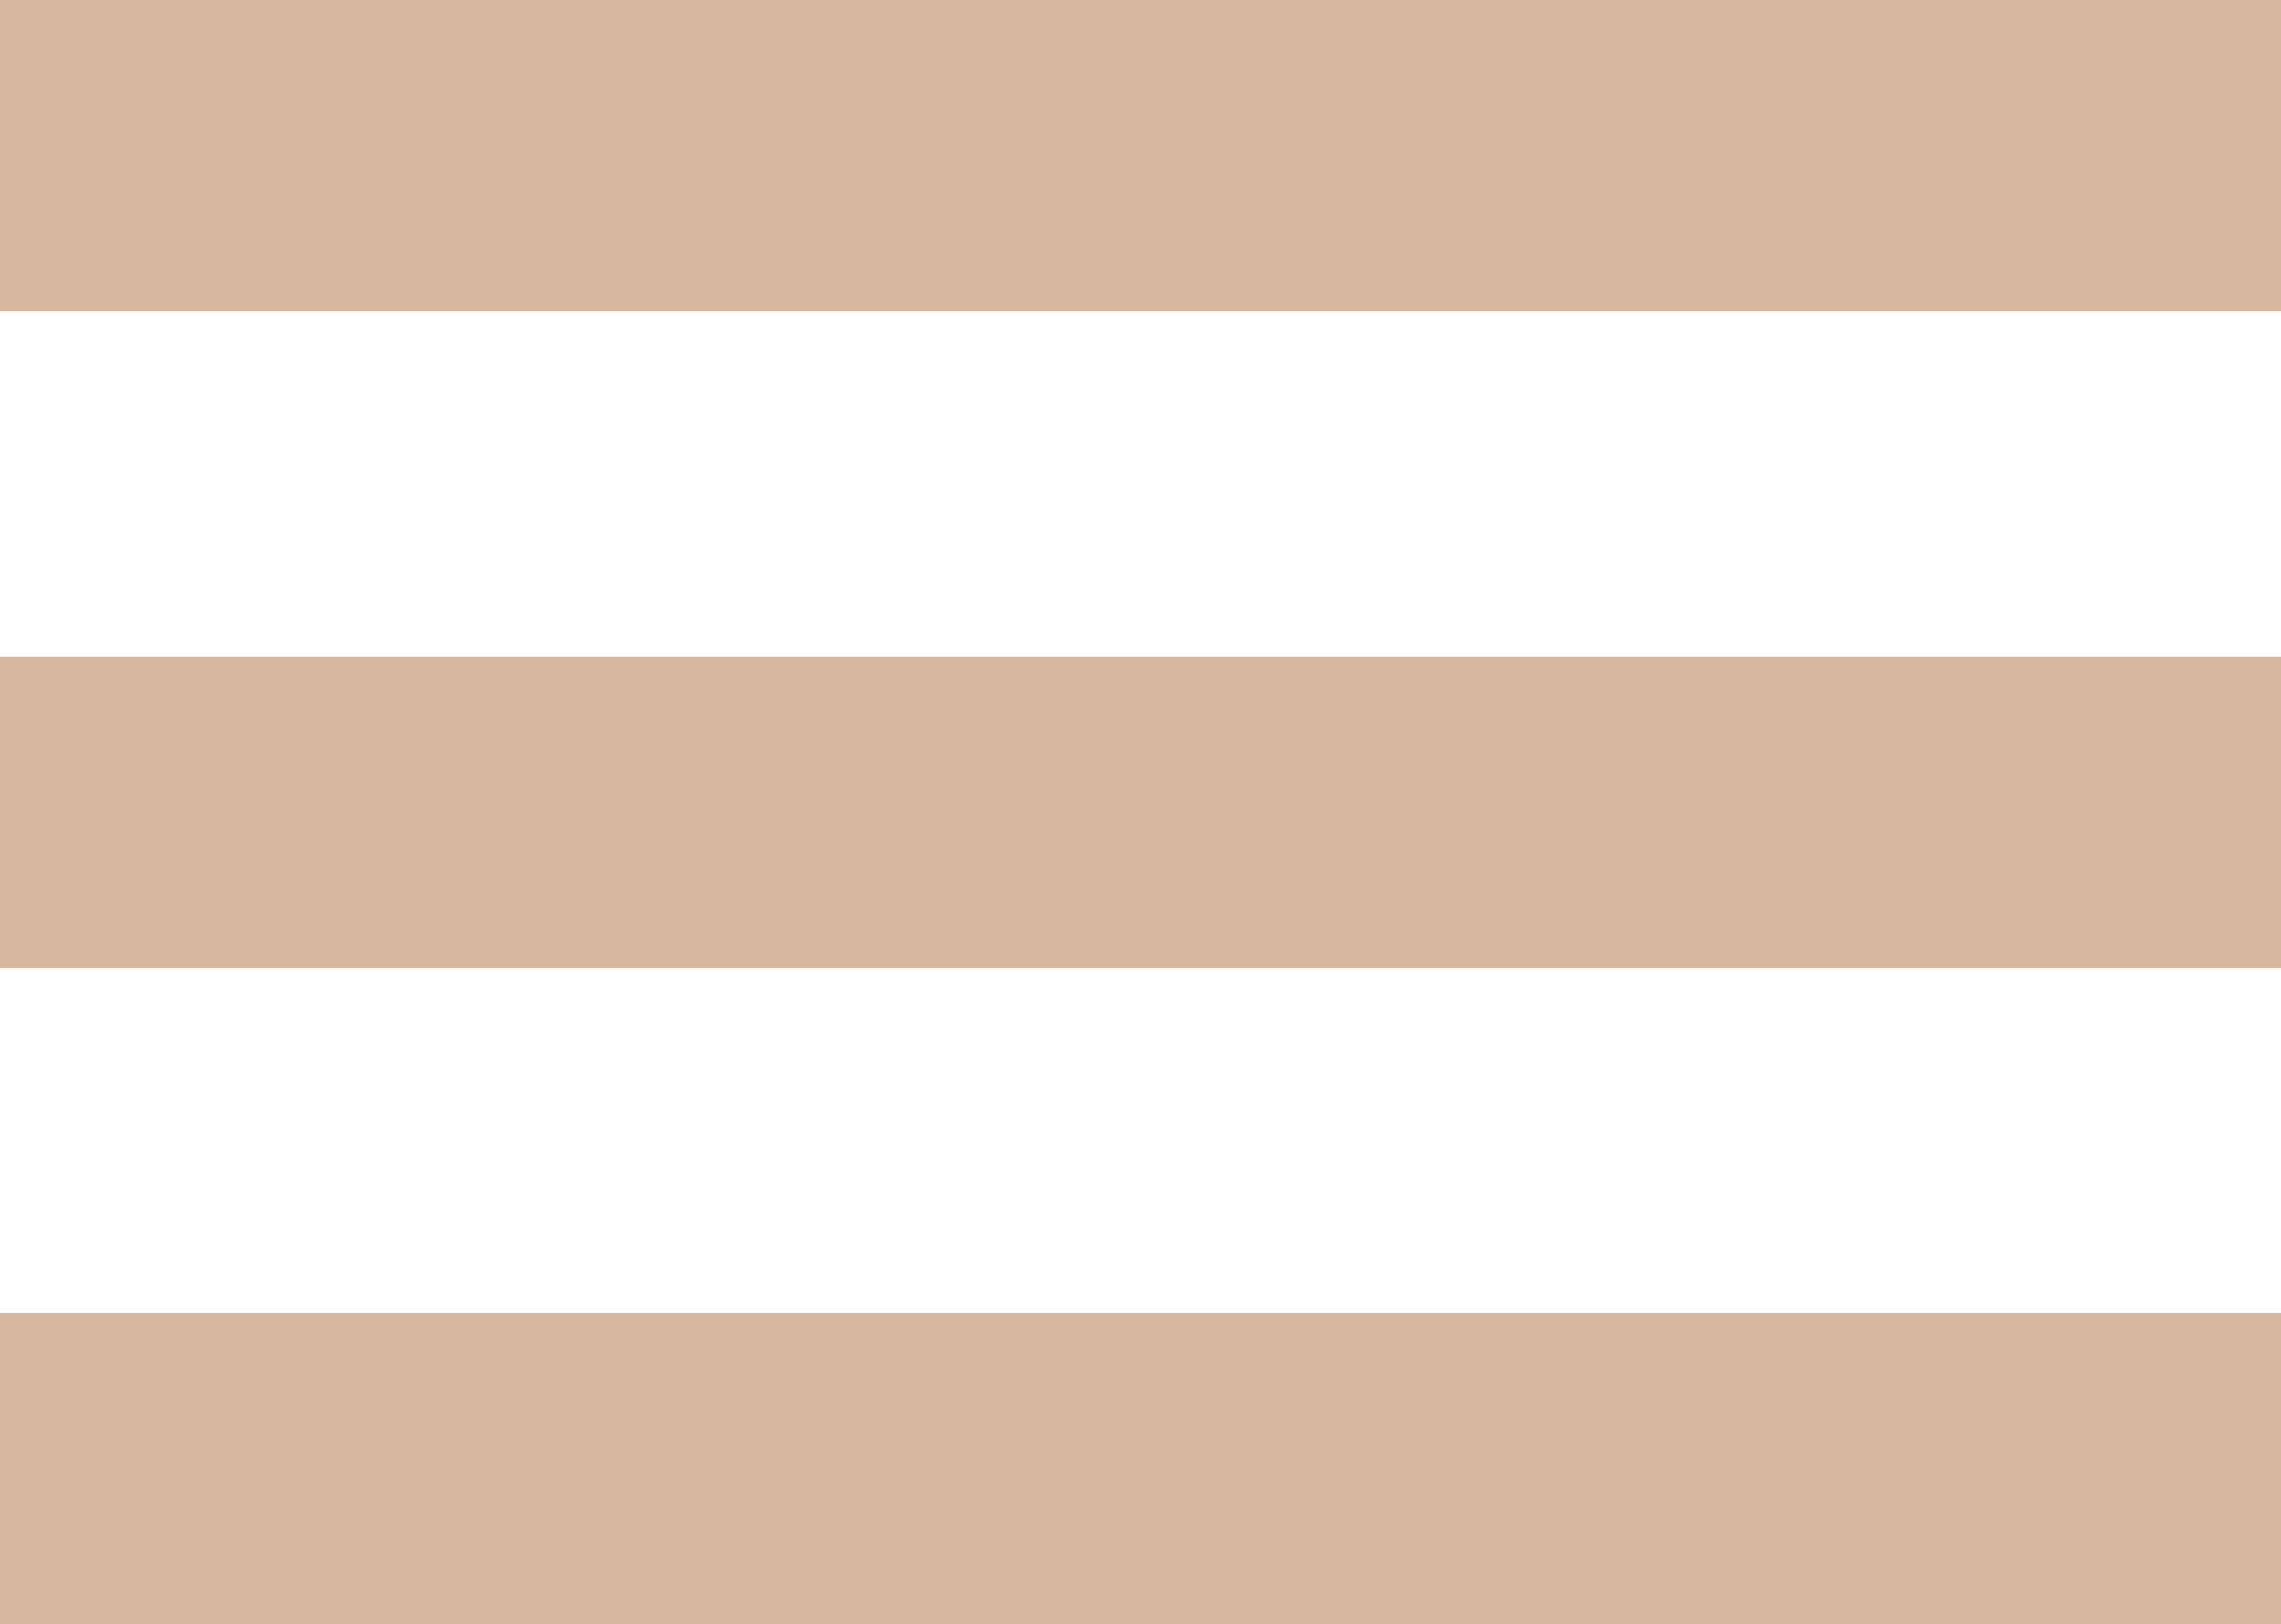 <svg xmlns="http://www.w3.org/2000/svg" id="Layer_2" data-name="Layer 2" viewBox="0 0 43.9 31.26"><defs><style>      .cls-1 {        fill: #d6b8a0;      }    </style></defs><g id="Page4_selecteur"><g><rect class="cls-1" x="0" width="43.9" height="5.99"></rect><rect class="cls-1" x="0" y="12.64" width="43.9" height="5.99"></rect><rect class="cls-1" x="0" y="25.27" width="43.9" height="5.99"></rect></g></g></svg>